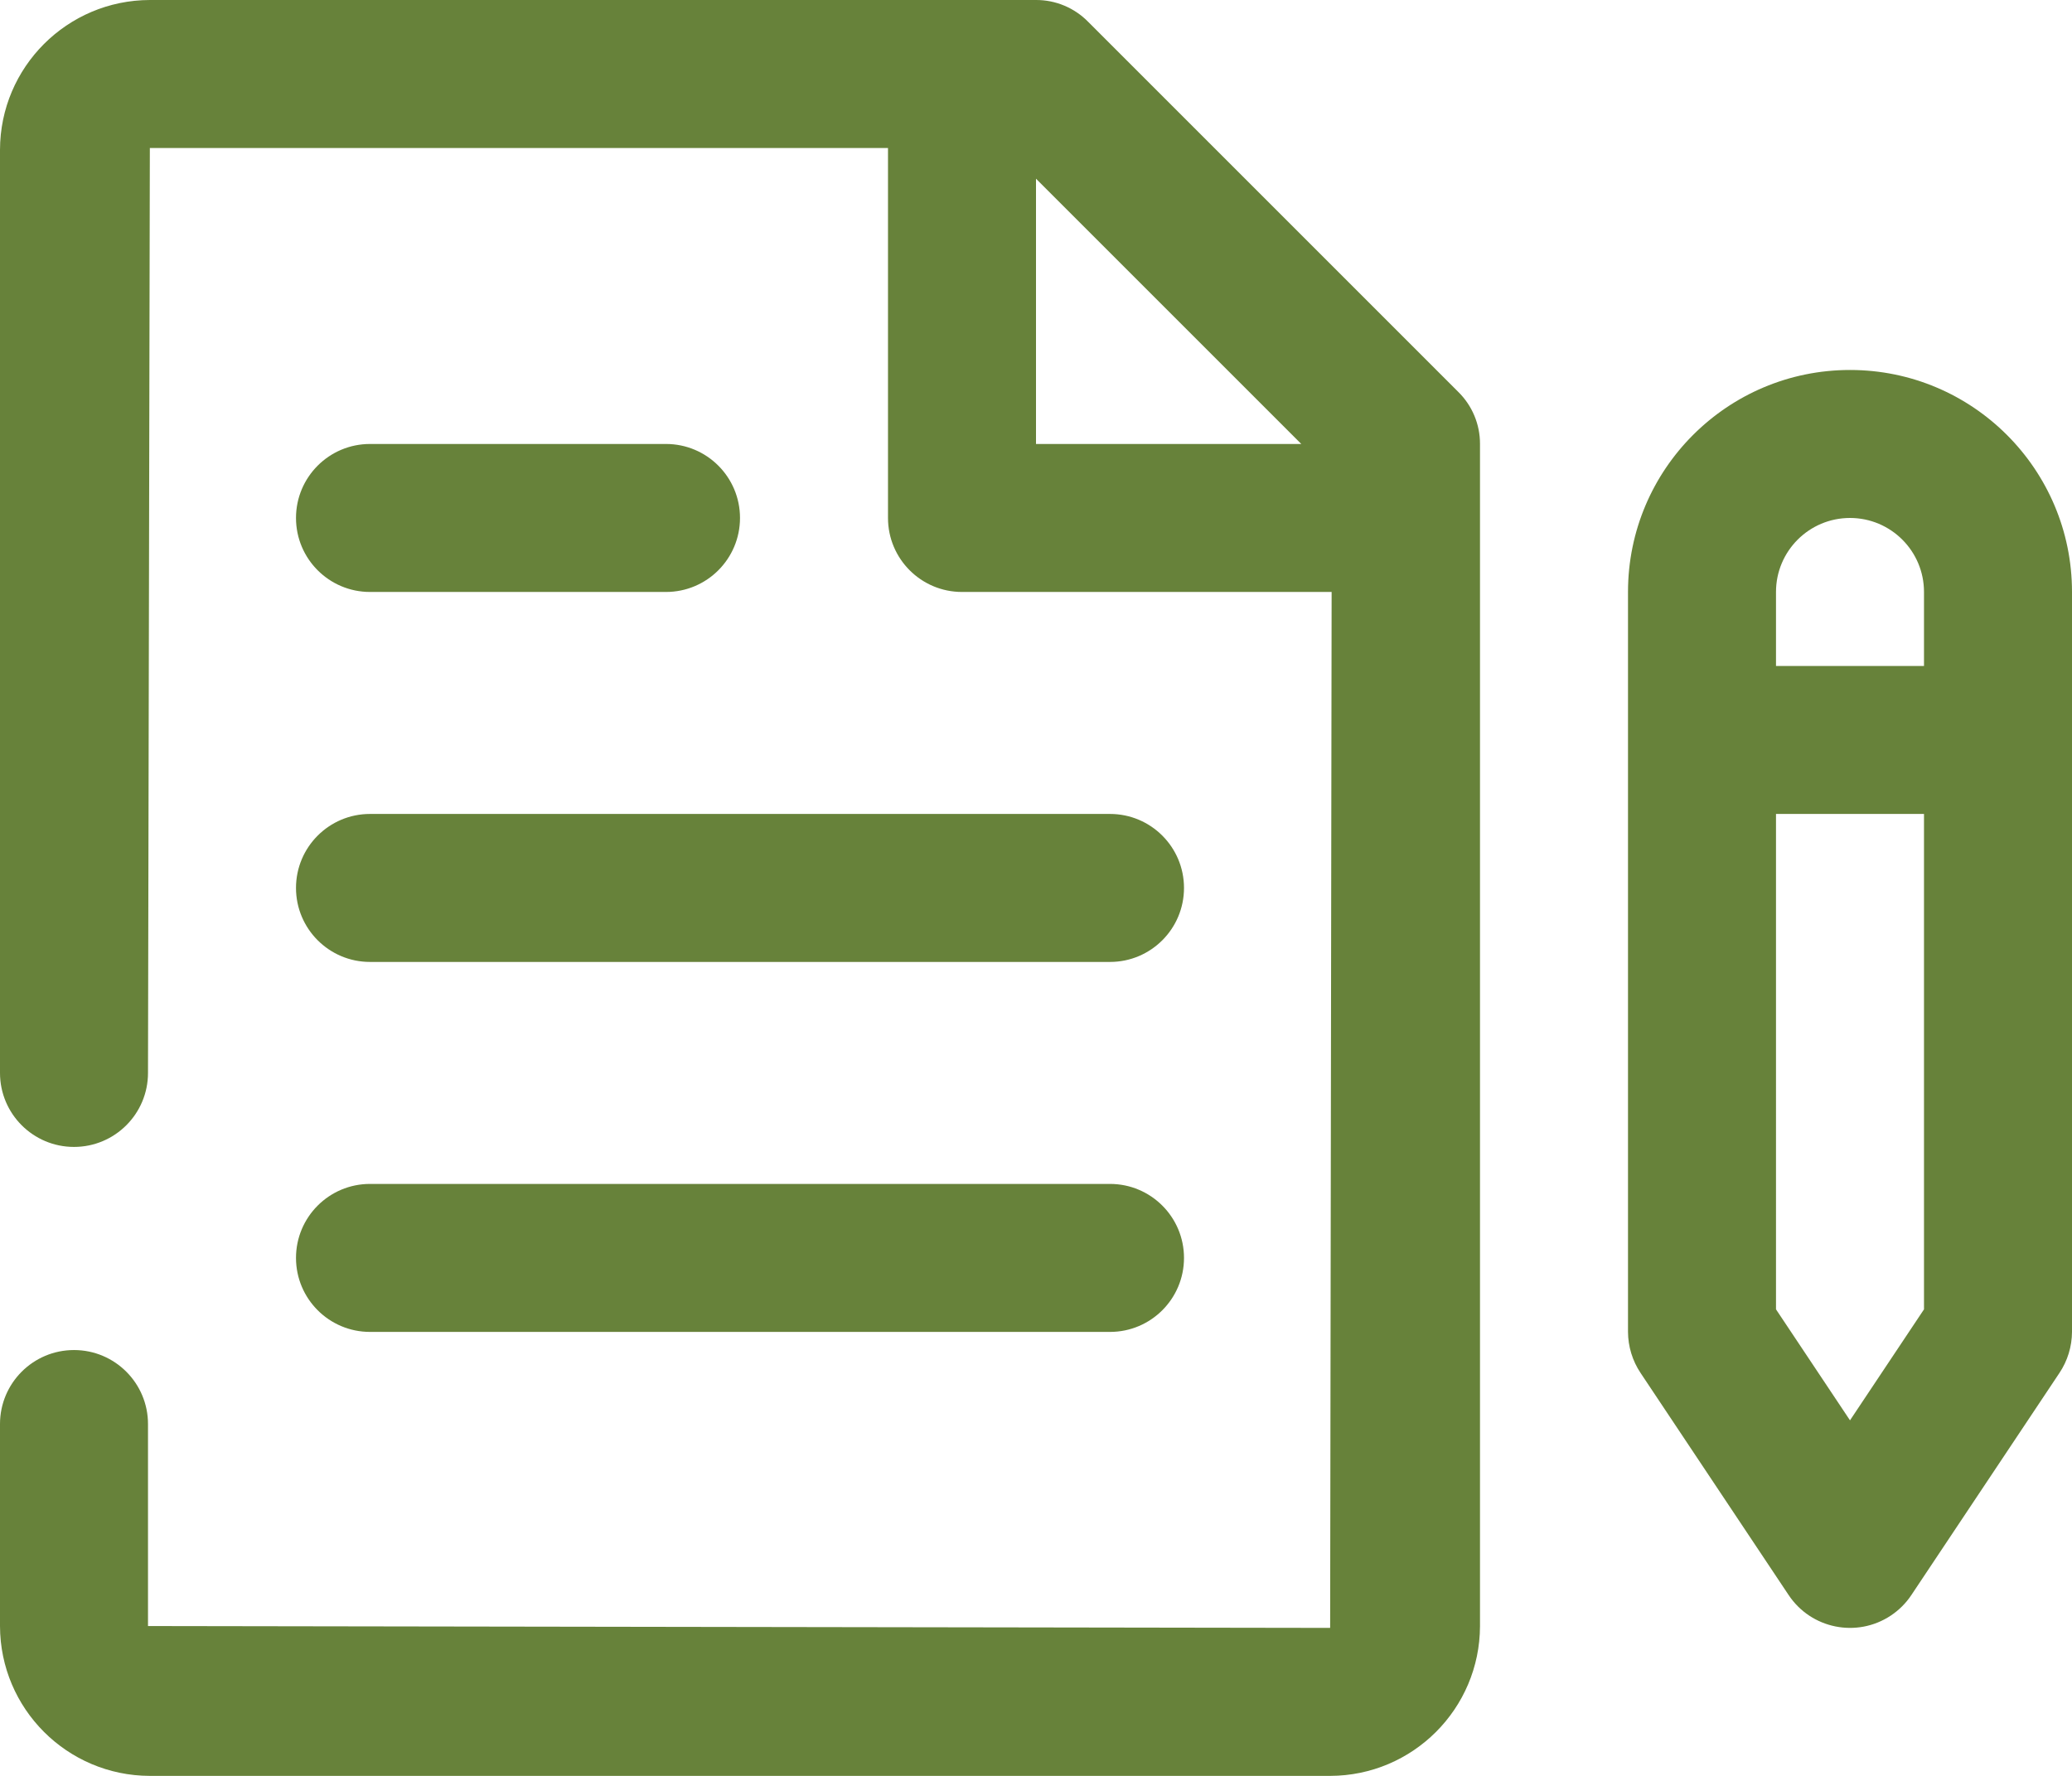<?xml version="1.0" encoding="utf-8"?>
<!-- Generator: Adobe Illustrator 25.2.3, SVG Export Plug-In . SVG Version: 6.00 Build 0)  -->
<svg version="1.1" id="Layer_1" xmlns="http://www.w3.org/2000/svg" xmlns:xlink="http://www.w3.org/1999/xlink" x="0px" y="0px"
	 viewBox="0 0 56 48" style="enable-background:new 0 0 56 48;" xml:space="preserve">
<style type="text/css">
	.st0{fill-rule:evenodd;clip-rule:evenodd;fill:#67823A;}
</style>
<path class="st0" d="M29.41,0.59c-0.371-0.379-0.88-0.592-1.41-0.59h-23.95
	C1.815,0.005,0.005,1.815,0,4.05v24.95c0,1.104,0.895,2,2,2s2-0.896,2-2l0.05-25h19.95v10
	c0,1.104,0.895,2,2,2h9.99l-0.04,28L4,43.95V38.49c0-1.104-0.895-2-2-2s-2,0.896-2,2v5.46
	c0.005,2.235,1.815,4.045,4.05,4.05h31.9c2.235-0.005,4.045-1.815,4.05-4.05V12
	c0.002-0.53-0.211-1.039-0.59-1.41L29.41,0.59z M28,12V4.83l7.17,7.17H28z
	 M50,10c-3.314,0-6,2.686-6,6v20c0.002,0.395,0.12,0.781,0.34,1.11l4,6
	c0.609,0.917,1.846,1.166,2.763,0.557c0.221-0.147,0.41-0.336,0.557-0.557l4-6
	C55.88,36.782,55.998,36.395,56,36v-20C56,12.686,53.314,10,50,10z M52,35.39l-2,3
	l-2-3V22h4V35.39z M52,18H48v-2c0-1.104,0.895-2,2-2c1.105,0,2,0.896,2,2
	V18z M10,16h8c1.105,0,2-0.896,2-2s-0.895-2-2-2h-8c-1.105,0-2,0.896-2,2
	S8.895,16,10,16z M10,26h20c1.105,0,2-0.896,2-2s-0.895-2-2-2H10
	c-1.105,0-2,0.896-2,2S8.895,26,10,26z M10,36h20c1.105,0,2-0.896,2-2s-0.895-2-2-2
	H10c-1.105,0-2,0.896-2,2S8.895,36,10,36z"/>
</svg>
